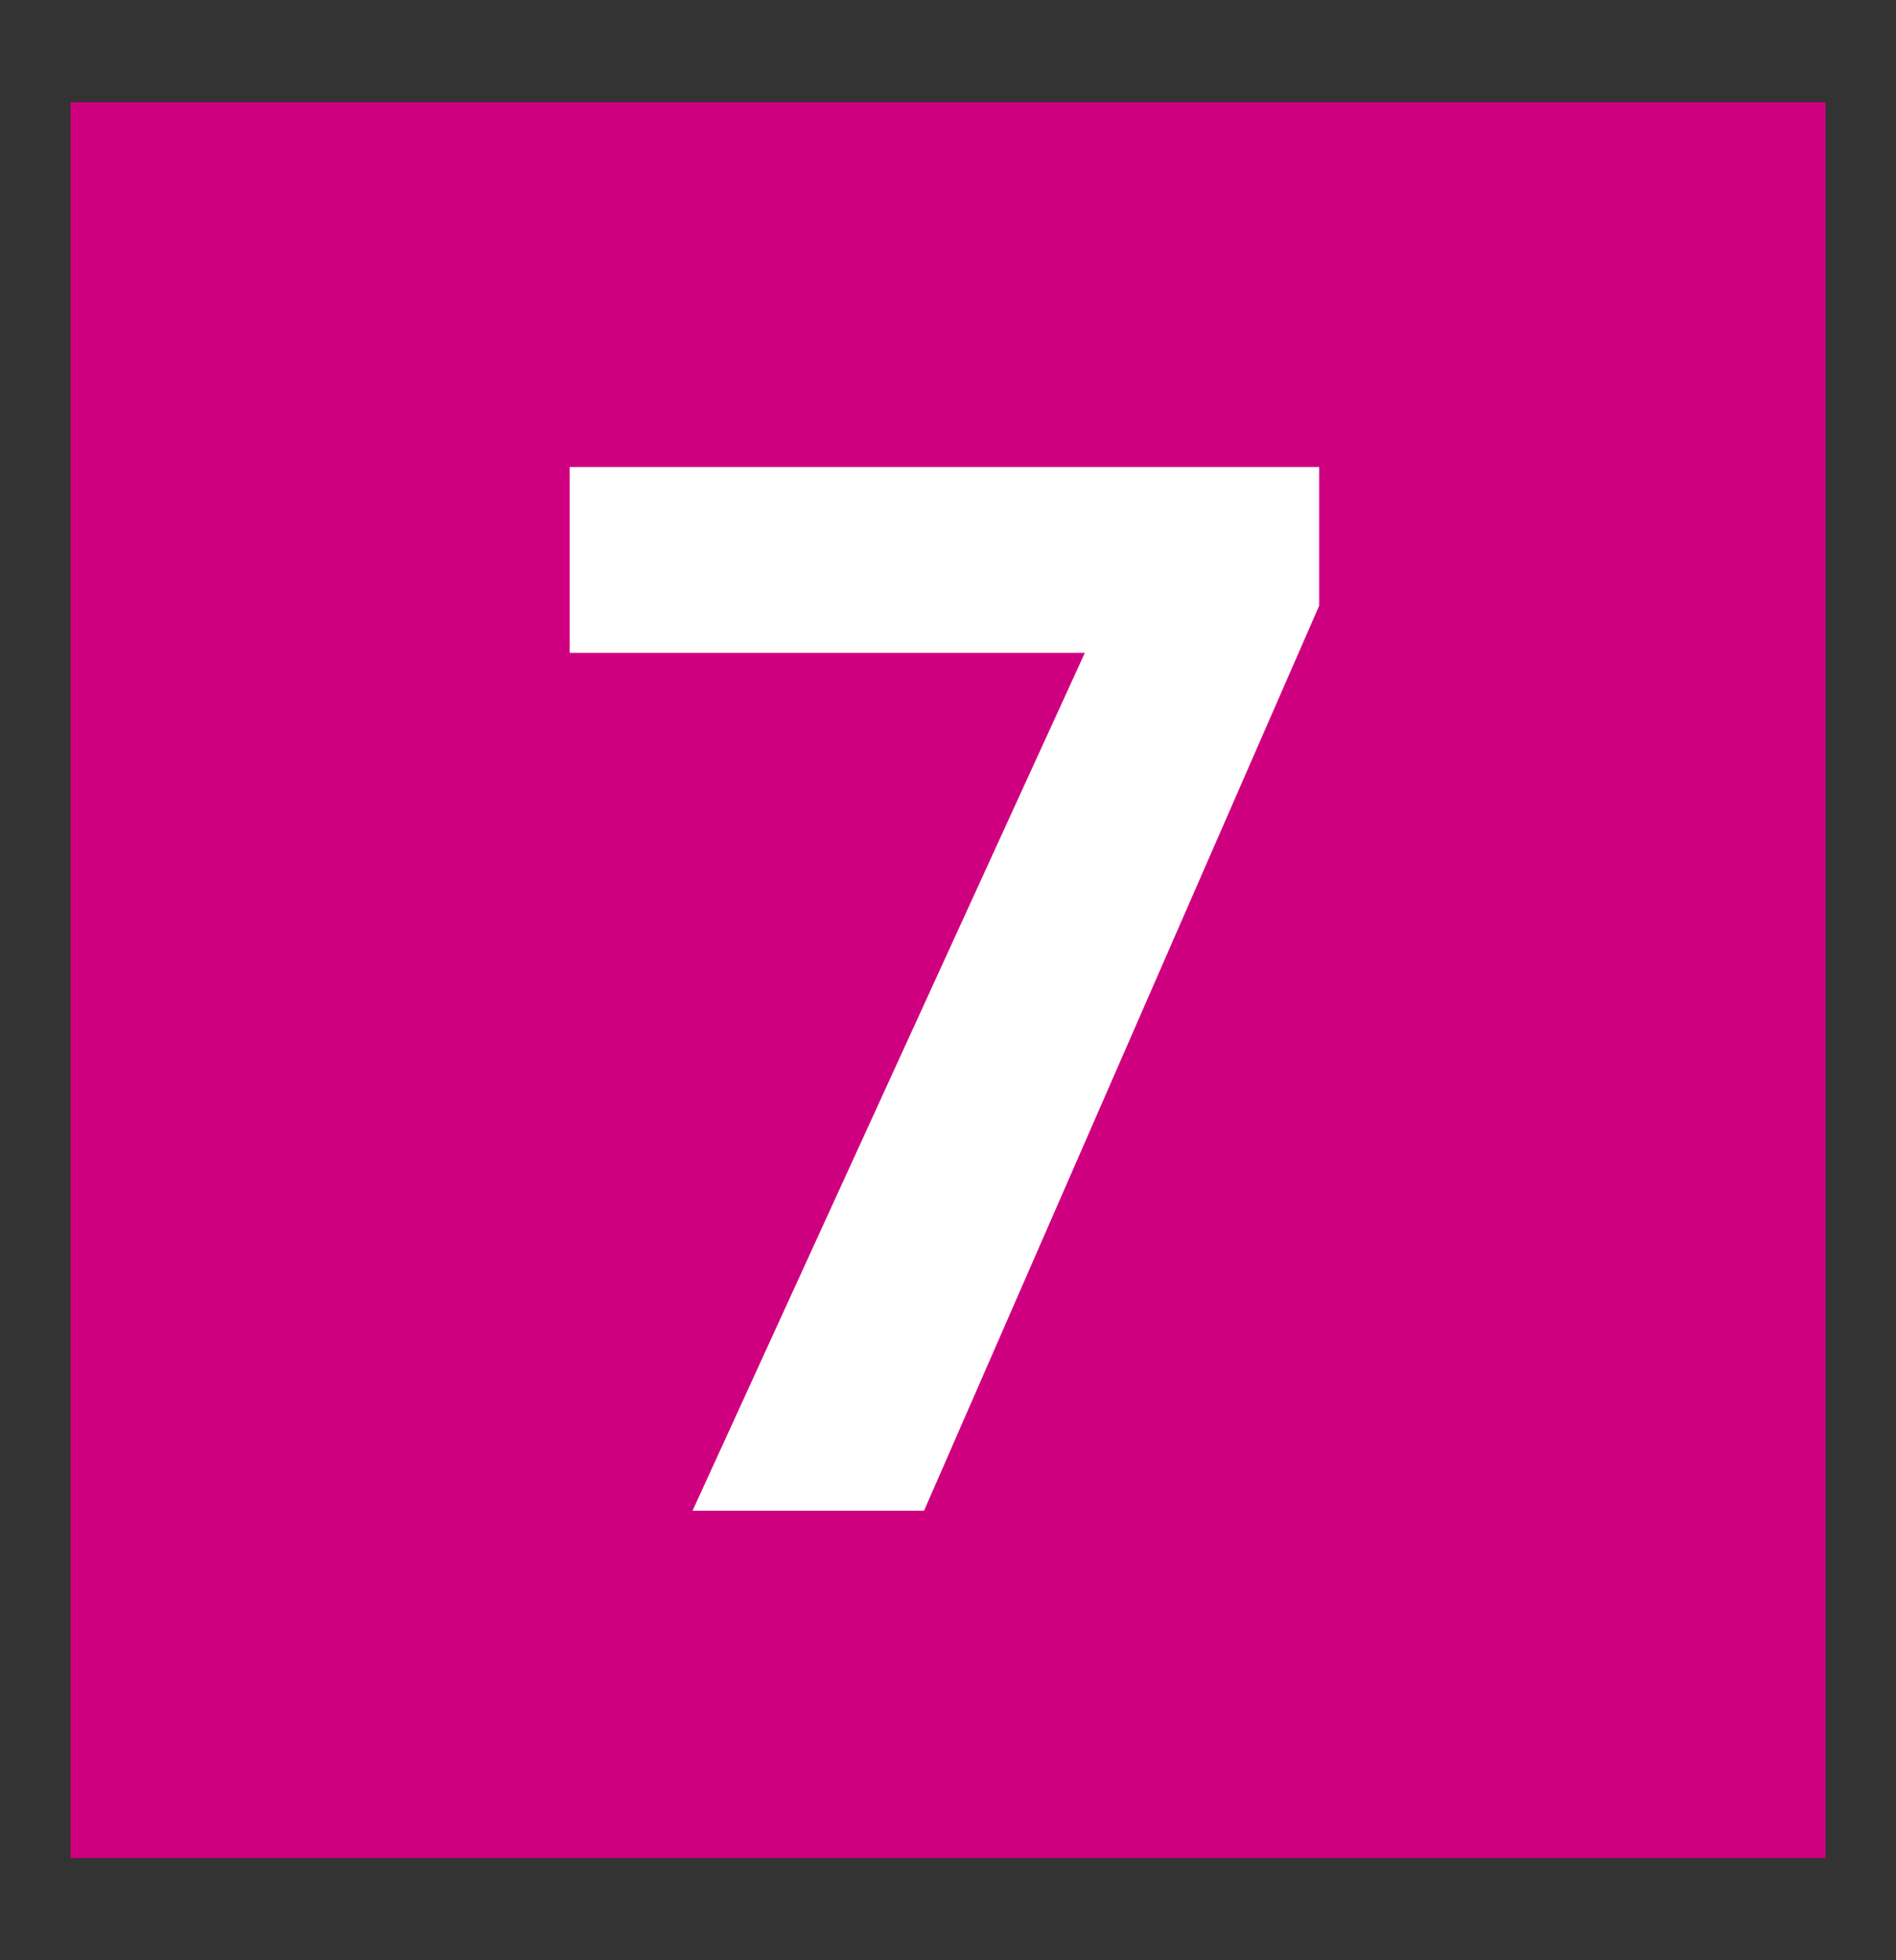<?xml version="1.0" encoding="UTF-8"?><svg id="Calque_1" xmlns="http://www.w3.org/2000/svg" viewBox="0 0 300 310"><rect x="0" y="0" width="300" height="310" fill="#333333" stroke="none"/><defs><style>.cls-1{fill:#fff;}.cls-2{fill:#cf007f;}</style></defs><rect class="cls-2" x="11.17" y="16.17" width="277.67" height="277.67"/><path class="cls-1" d="m109.58,238.91l62.07-135.66h-81.51v-29.39h118.59v21.93l-62.52,143.12h-36.63Z"/></svg>